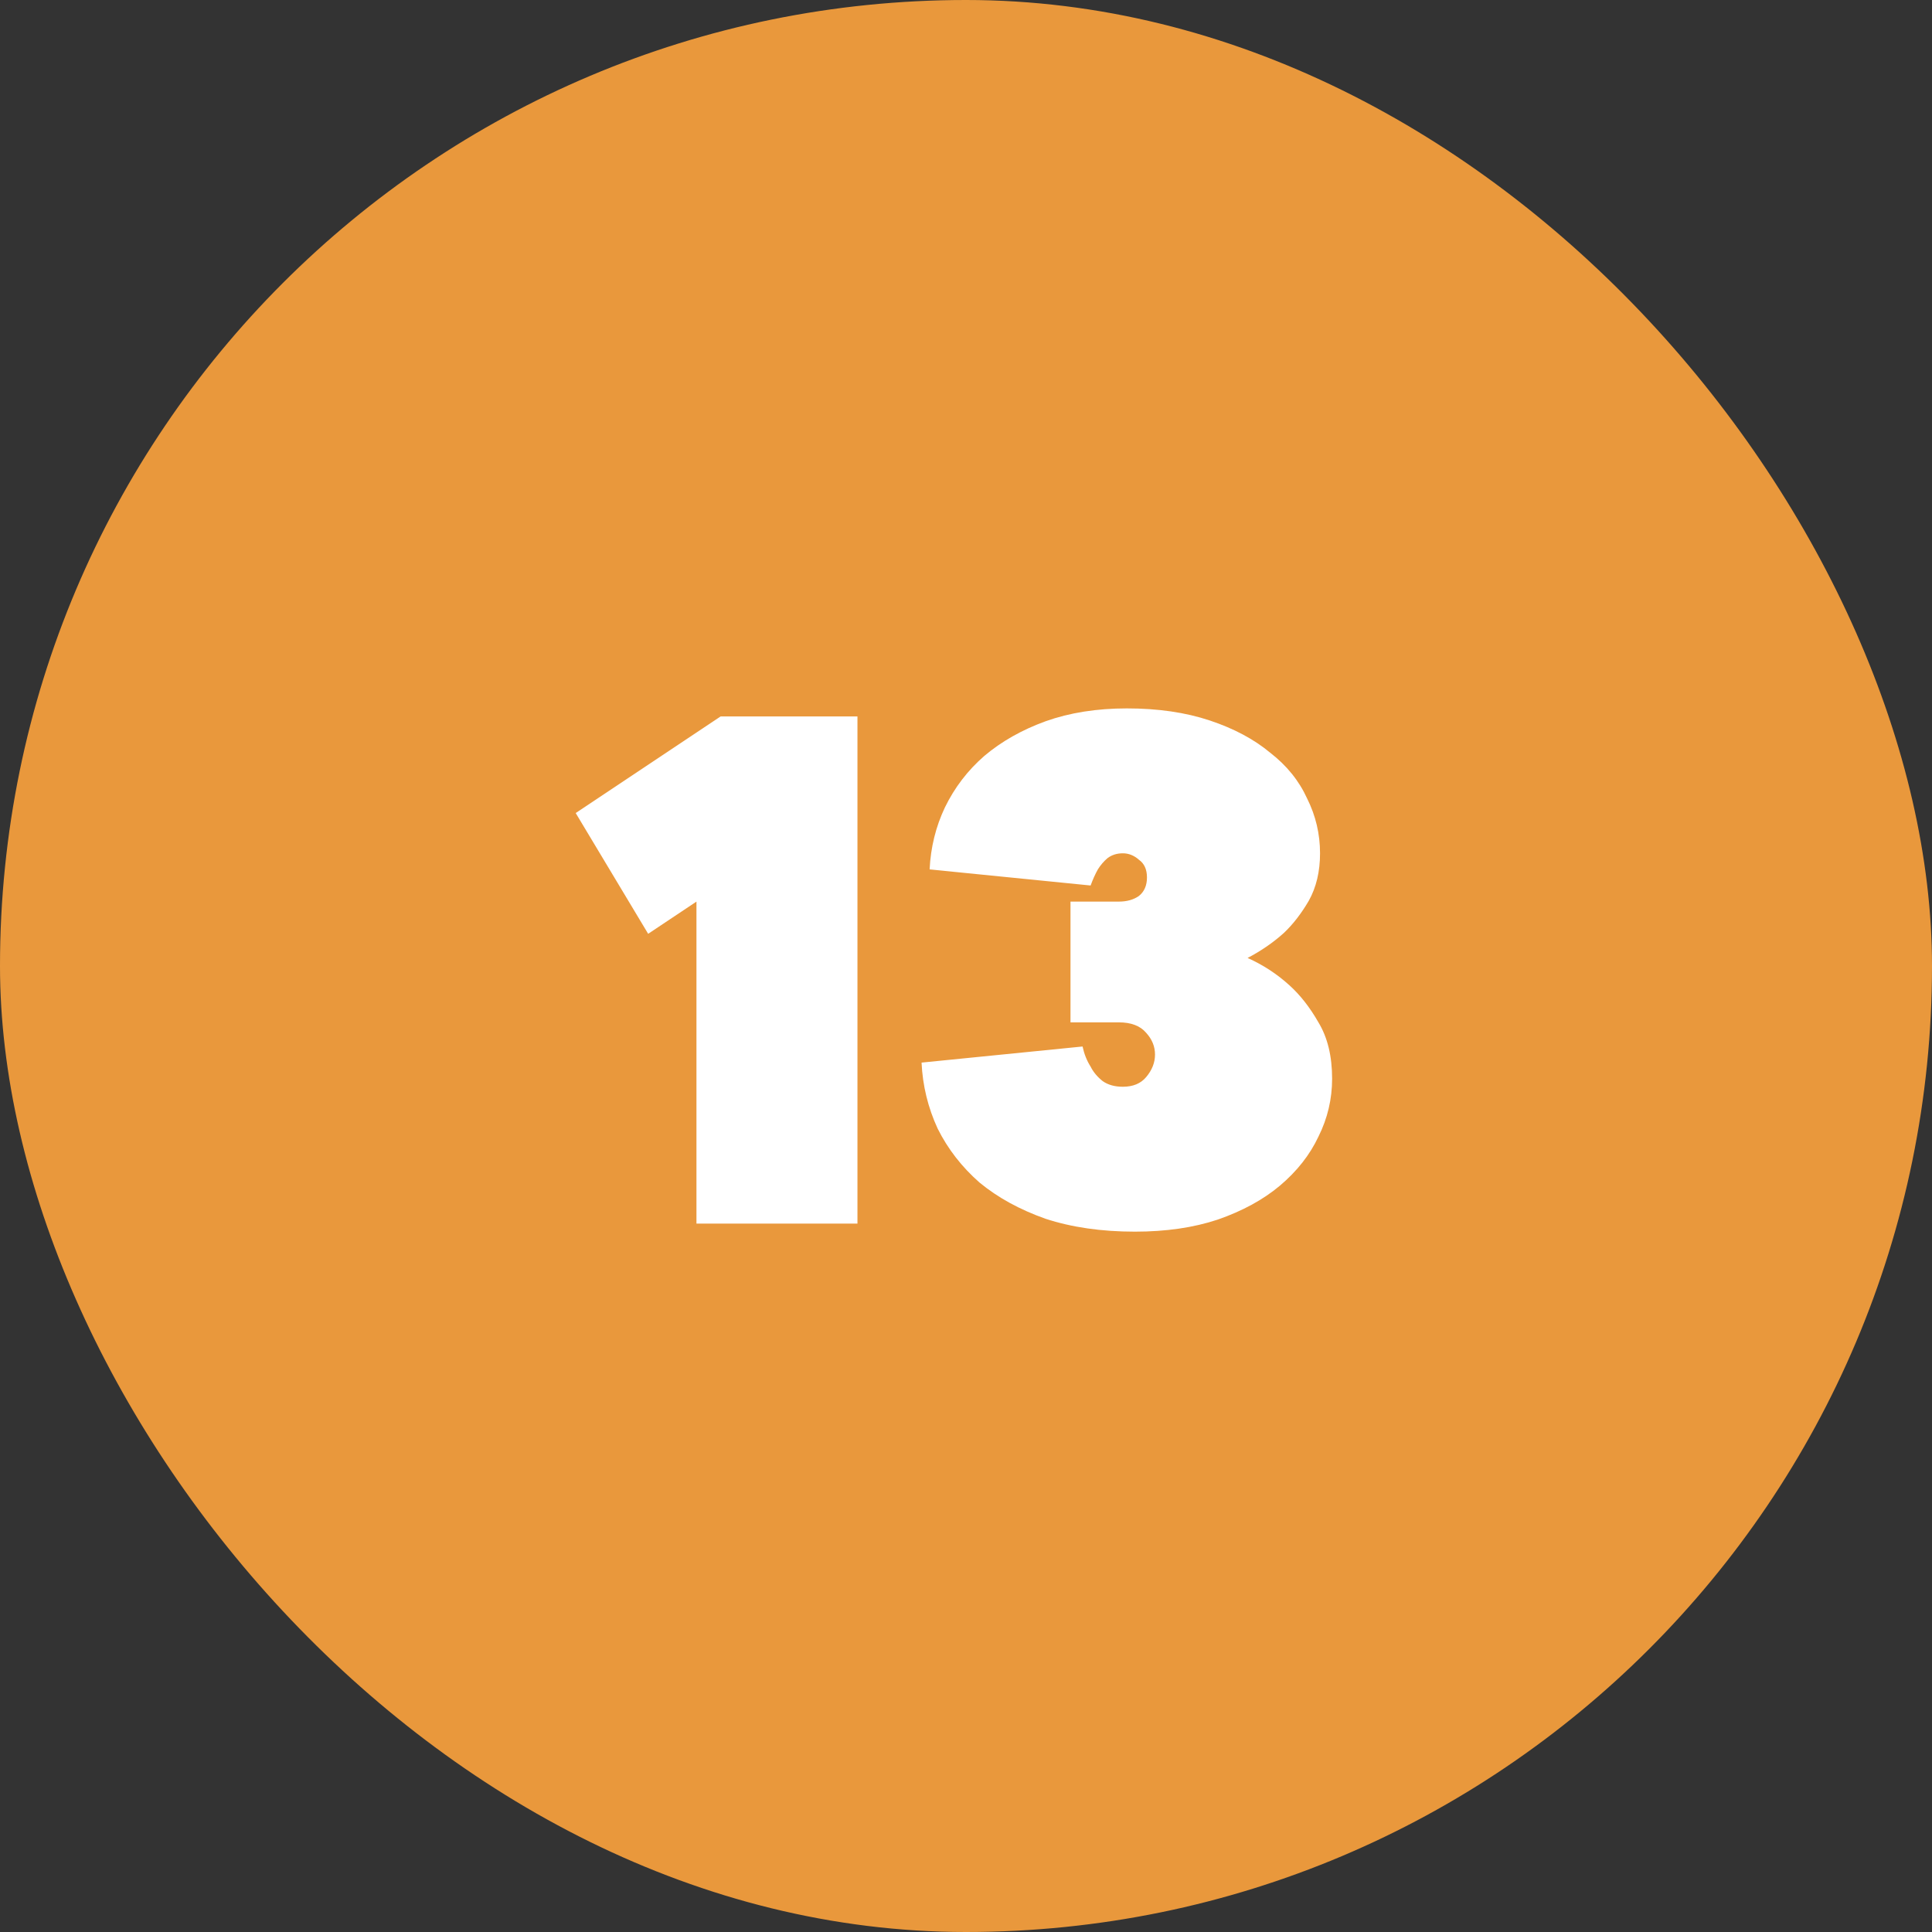 <?xml version="1.0" encoding="UTF-8"?>
<svg xmlns="http://www.w3.org/2000/svg" width="60" height="60" viewBox="0 0 60 60" fill="none">
  <rect x="0" y="0" width="60" height="60" fill="#333333" stroke="none"/>
  <rect width="60" height="60" rx="30" fill="#E9983C"></rect>
  <path d="M26.629 22.25V38H21.629V28L20.129 29L17.879 25.25L22.379 22.25H26.629Z" fill="white"></path>
  <path d="M28.87 27C28.903 26.317 29.061 25.675 29.345 25.075C29.645 24.458 30.053 23.925 30.57 23.475C31.103 23.025 31.736 22.667 32.47 22.4C33.22 22.133 34.062 22 34.995 22C35.962 22 36.82 22.125 37.57 22.375C38.32 22.625 38.945 22.958 39.445 23.375C39.962 23.775 40.345 24.25 40.595 24.8C40.861 25.333 40.995 25.9 40.995 26.5C40.995 27.067 40.878 27.558 40.645 27.975C40.411 28.375 40.153 28.708 39.87 28.975C39.536 29.275 39.161 29.533 38.745 29.75C39.228 29.967 39.661 30.25 40.045 30.6C40.378 30.9 40.678 31.283 40.945 31.75C41.228 32.217 41.37 32.8 41.37 33.5C41.37 34.133 41.228 34.733 40.945 35.3C40.678 35.867 40.278 36.375 39.745 36.825C39.228 37.258 38.587 37.608 37.82 37.875C37.07 38.125 36.212 38.25 35.245 38.25C34.212 38.25 33.286 38.117 32.47 37.85C31.67 37.567 30.986 37.192 30.42 36.725C29.87 36.242 29.436 35.683 29.12 35.05C28.82 34.4 28.653 33.717 28.62 33L33.62 32.5C33.67 32.733 33.753 32.942 33.87 33.125C33.953 33.292 34.078 33.442 34.245 33.575C34.411 33.692 34.62 33.75 34.87 33.75C35.187 33.75 35.428 33.65 35.595 33.45C35.778 33.233 35.87 33 35.87 32.75C35.87 32.5 35.778 32.275 35.595 32.075C35.411 31.858 35.128 31.75 34.745 31.75H33.245V28H34.745C34.995 28 35.203 27.942 35.37 27.825C35.536 27.692 35.62 27.5 35.62 27.25C35.62 27 35.536 26.817 35.37 26.7C35.22 26.567 35.053 26.5 34.87 26.5C34.687 26.5 34.528 26.55 34.395 26.65C34.278 26.75 34.178 26.867 34.095 27C34.011 27.15 33.937 27.317 33.87 27.5L28.87 27Z" fill="white"></path>
</svg>
